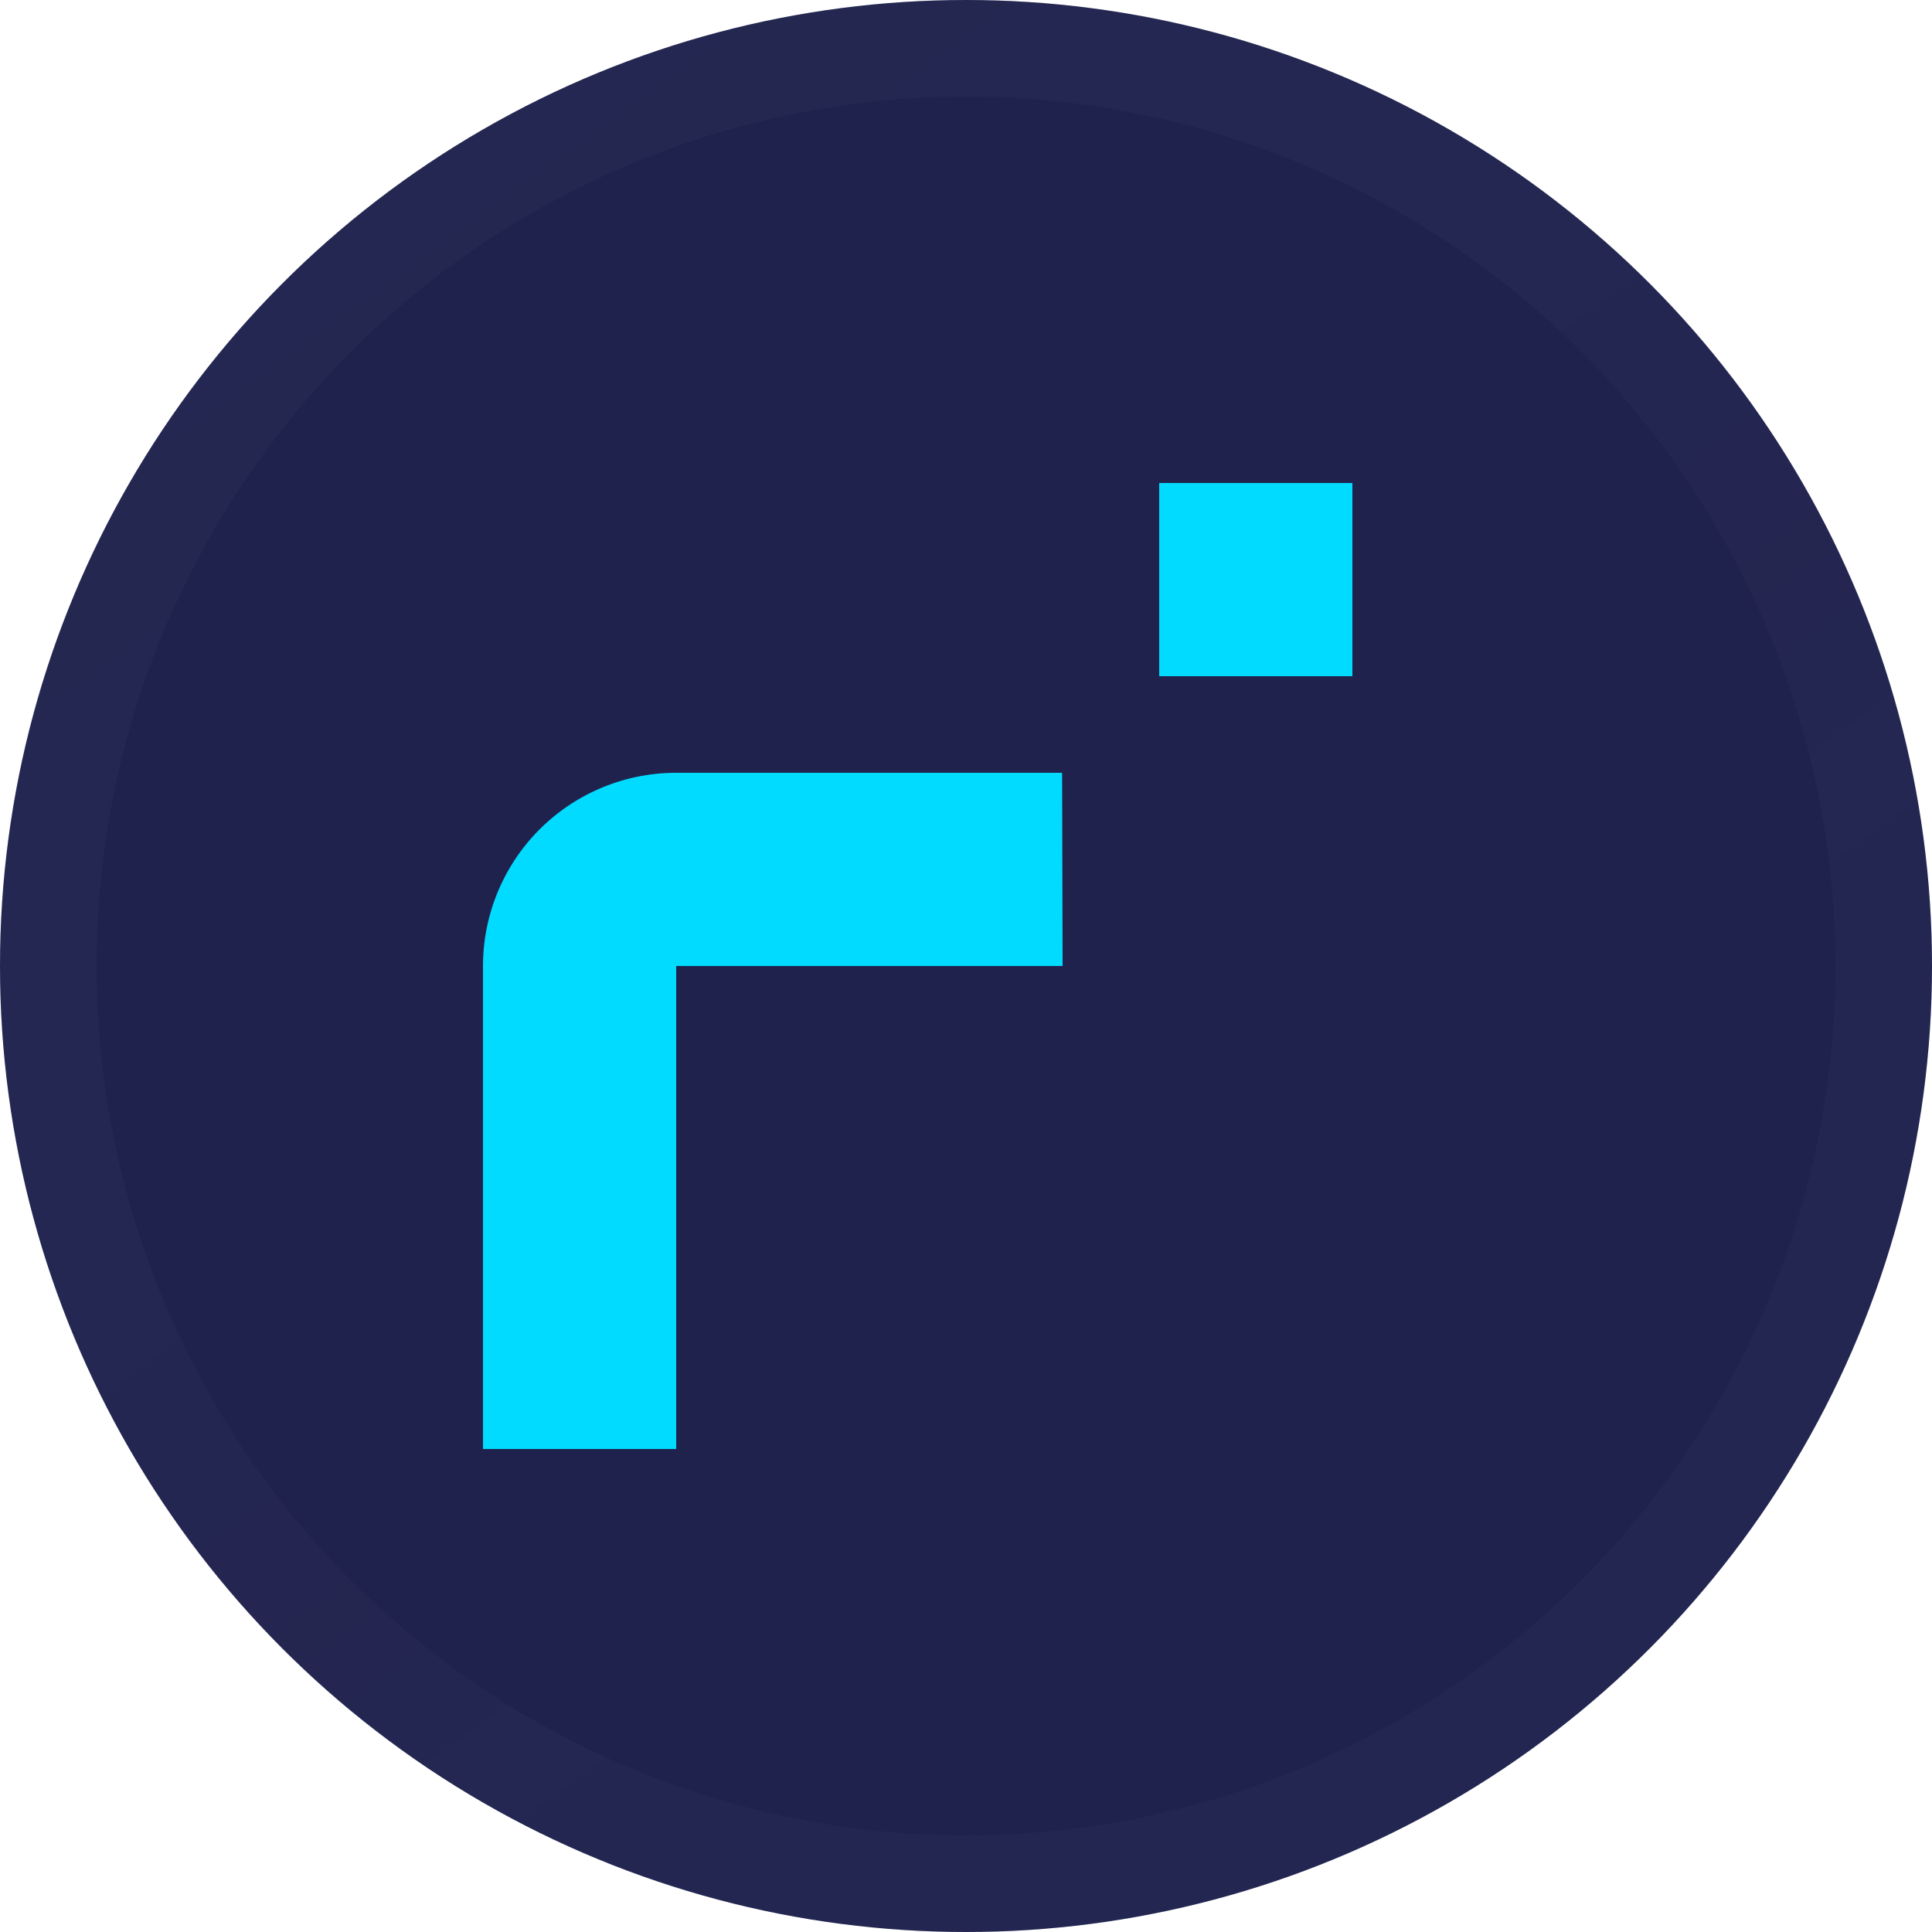 <svg width="20" height="20" fill="none" xmlns="http://www.w3.org/2000/svg"><g clip-path="url(#clip0_7675_11305)"><circle cx="10" cy="10" r="10" fill="#20224E"/><circle cx="10" cy="10" r="9.5" stroke="url(#paint0_linear_7675_11305)" stroke-opacity=".7"/><path d="M10.995 8H7a2 2 0 00-2 2v5h2v-5h4l-.005-2zM14 5h-2v2h2V5z" fill="#00DBFF"/></g><defs><linearGradient id="paint0_linear_7675_11305" x1="0" y1="-.238" x2="16.589" y2="22.49" gradientUnits="userSpaceOnUse"><stop stop-color="#384263" stop-opacity=".25"/><stop offset="1" stop-color="#384263" stop-opacity=".15"/></linearGradient><clipPath id="clip0_7675_11305"><path fill="#fff" d="M0 0h20v20H0z"/></clipPath></defs></svg>